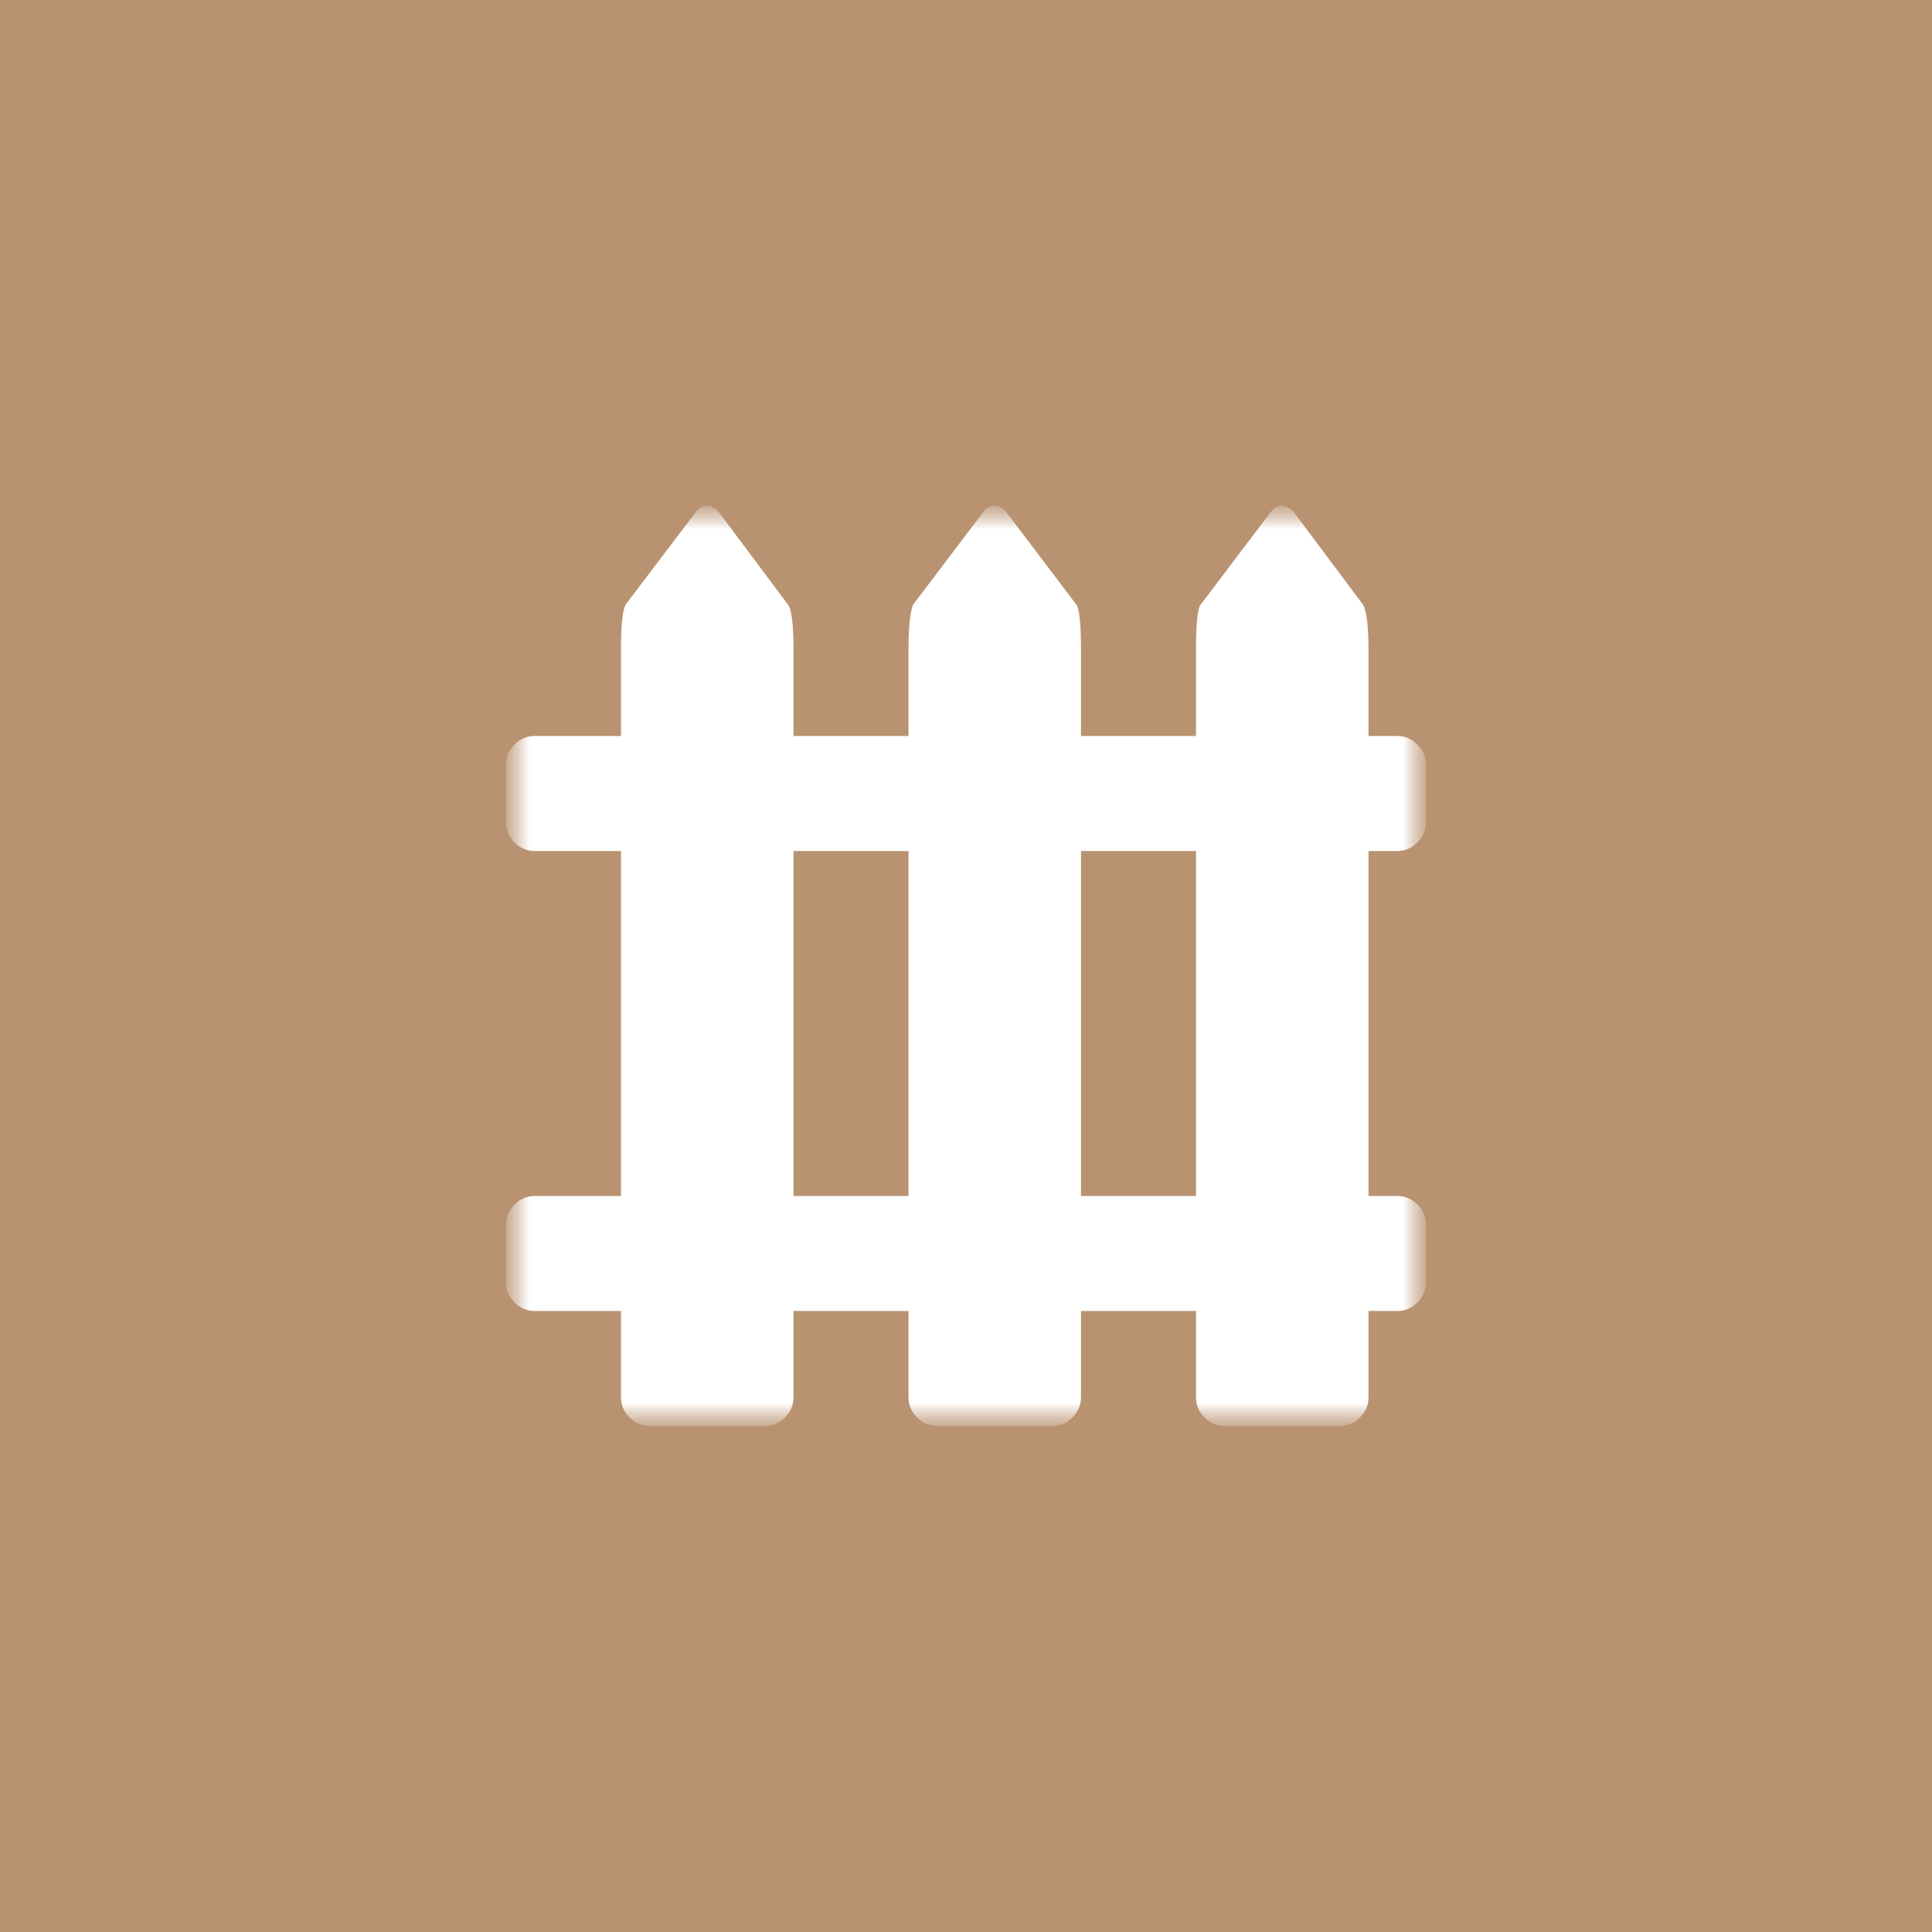 <?xml version="1.0" encoding="UTF-8"?> <svg xmlns="http://www.w3.org/2000/svg" width="42" height="42" viewBox="0 0 42 42" fill="none"><rect x="0" y="0" width="42" height="42" fill="#333333" stroke="none"/><g clip-path="url(#clip0_542_466)"><path d="M42 0H0V42H42V0Z" fill="#B99371"></path><mask id="mask0_542_466" style="mask-type:luminance" maskUnits="userSpaceOnUse" x="11" y="11" width="20" height="20"><path d="M31 11H11V31H31V11Z" fill="white"></path></mask><g mask="url(#mask0_542_466)"><mask id="mask1_542_466" style="mask-type:luminance" maskUnits="userSpaceOnUse" x="11" y="11" width="20" height="20"><path d="M31 11H11V31H31V11Z" fill="white"></path></mask><g mask="url(#mask1_542_466)"><path d="M30.375 26C30.544 26 30.691 26.062 30.814 26.186C30.938 26.309 31 26.456 31 26.625V27.875C31 28.044 30.938 28.191 30.814 28.314C30.691 28.438 30.544 28.5 30.375 28.5H29.75V30.375C29.75 30.544 29.688 30.691 29.564 30.814C29.441 30.938 29.294 31 29.125 31H26.625C26.456 31 26.309 30.938 26.186 30.814C26.062 30.691 26 30.544 26 30.375V28.5H23.5V30.375C23.5 30.544 23.438 30.691 23.314 30.814C23.191 30.938 23.044 31 22.875 31H20.375C20.206 31 20.059 30.938 19.936 30.814C19.812 30.691 19.75 30.544 19.75 30.375V28.5H17.25V30.375C17.25 30.544 17.188 30.691 17.064 30.814C16.941 30.938 16.794 31 16.625 31H14.125C13.956 31 13.809 30.938 13.685 30.814C13.562 30.691 13.5 30.544 13.5 30.375V28.5H11.625C11.456 28.5 11.309 28.438 11.185 28.314C11.062 28.191 11 28.044 11 27.875V26.625C11 26.456 11.062 26.309 11.185 26.186C11.309 26.062 11.456 26 11.625 26H13.5V18.5H11.625C11.456 18.5 11.309 18.438 11.185 18.314C11.062 18.191 11 18.044 11 17.875V16.625C11 16.456 11.062 16.309 11.185 16.186C11.309 16.062 11.456 16 11.625 16H13.5V14.125C13.5 13.604 13.533 13.279 13.598 13.148L15.121 11.137C15.186 11.046 15.268 11 15.365 11C15.463 11 15.551 11.046 15.629 11.137L17.133 13.148C17.211 13.253 17.25 13.578 17.25 14.125V16H19.75V14.125C19.75 13.643 19.783 13.318 19.848 13.148L21.371 11.137C21.436 11.046 21.518 11 21.615 11C21.713 11 21.801 11.046 21.879 11.137L23.402 13.148C23.467 13.253 23.5 13.578 23.5 14.125V16H26V14.125C26 13.565 26.033 13.24 26.098 13.148L27.621 11.137C27.686 11.046 27.768 11 27.865 11C27.963 11 28.051 11.046 28.129 11.137L29.633 13.148C29.711 13.292 29.75 13.617 29.75 14.125V16H30.375C30.544 16 30.691 16.062 30.814 16.186C30.938 16.309 31 16.456 31 16.625V17.875C31 18.044 30.938 18.191 30.814 18.314C30.691 18.438 30.544 18.5 30.375 18.5H29.75V26H30.375ZM19.75 18.5H17.25V26H19.75V18.5ZM26 18.5H23.5V26H26V18.5Z" fill="white"></path></g></g></g><defs><clipPath id="clip0_542_466"><rect width="42" height="42" fill="white"></rect></clipPath></defs></svg> 